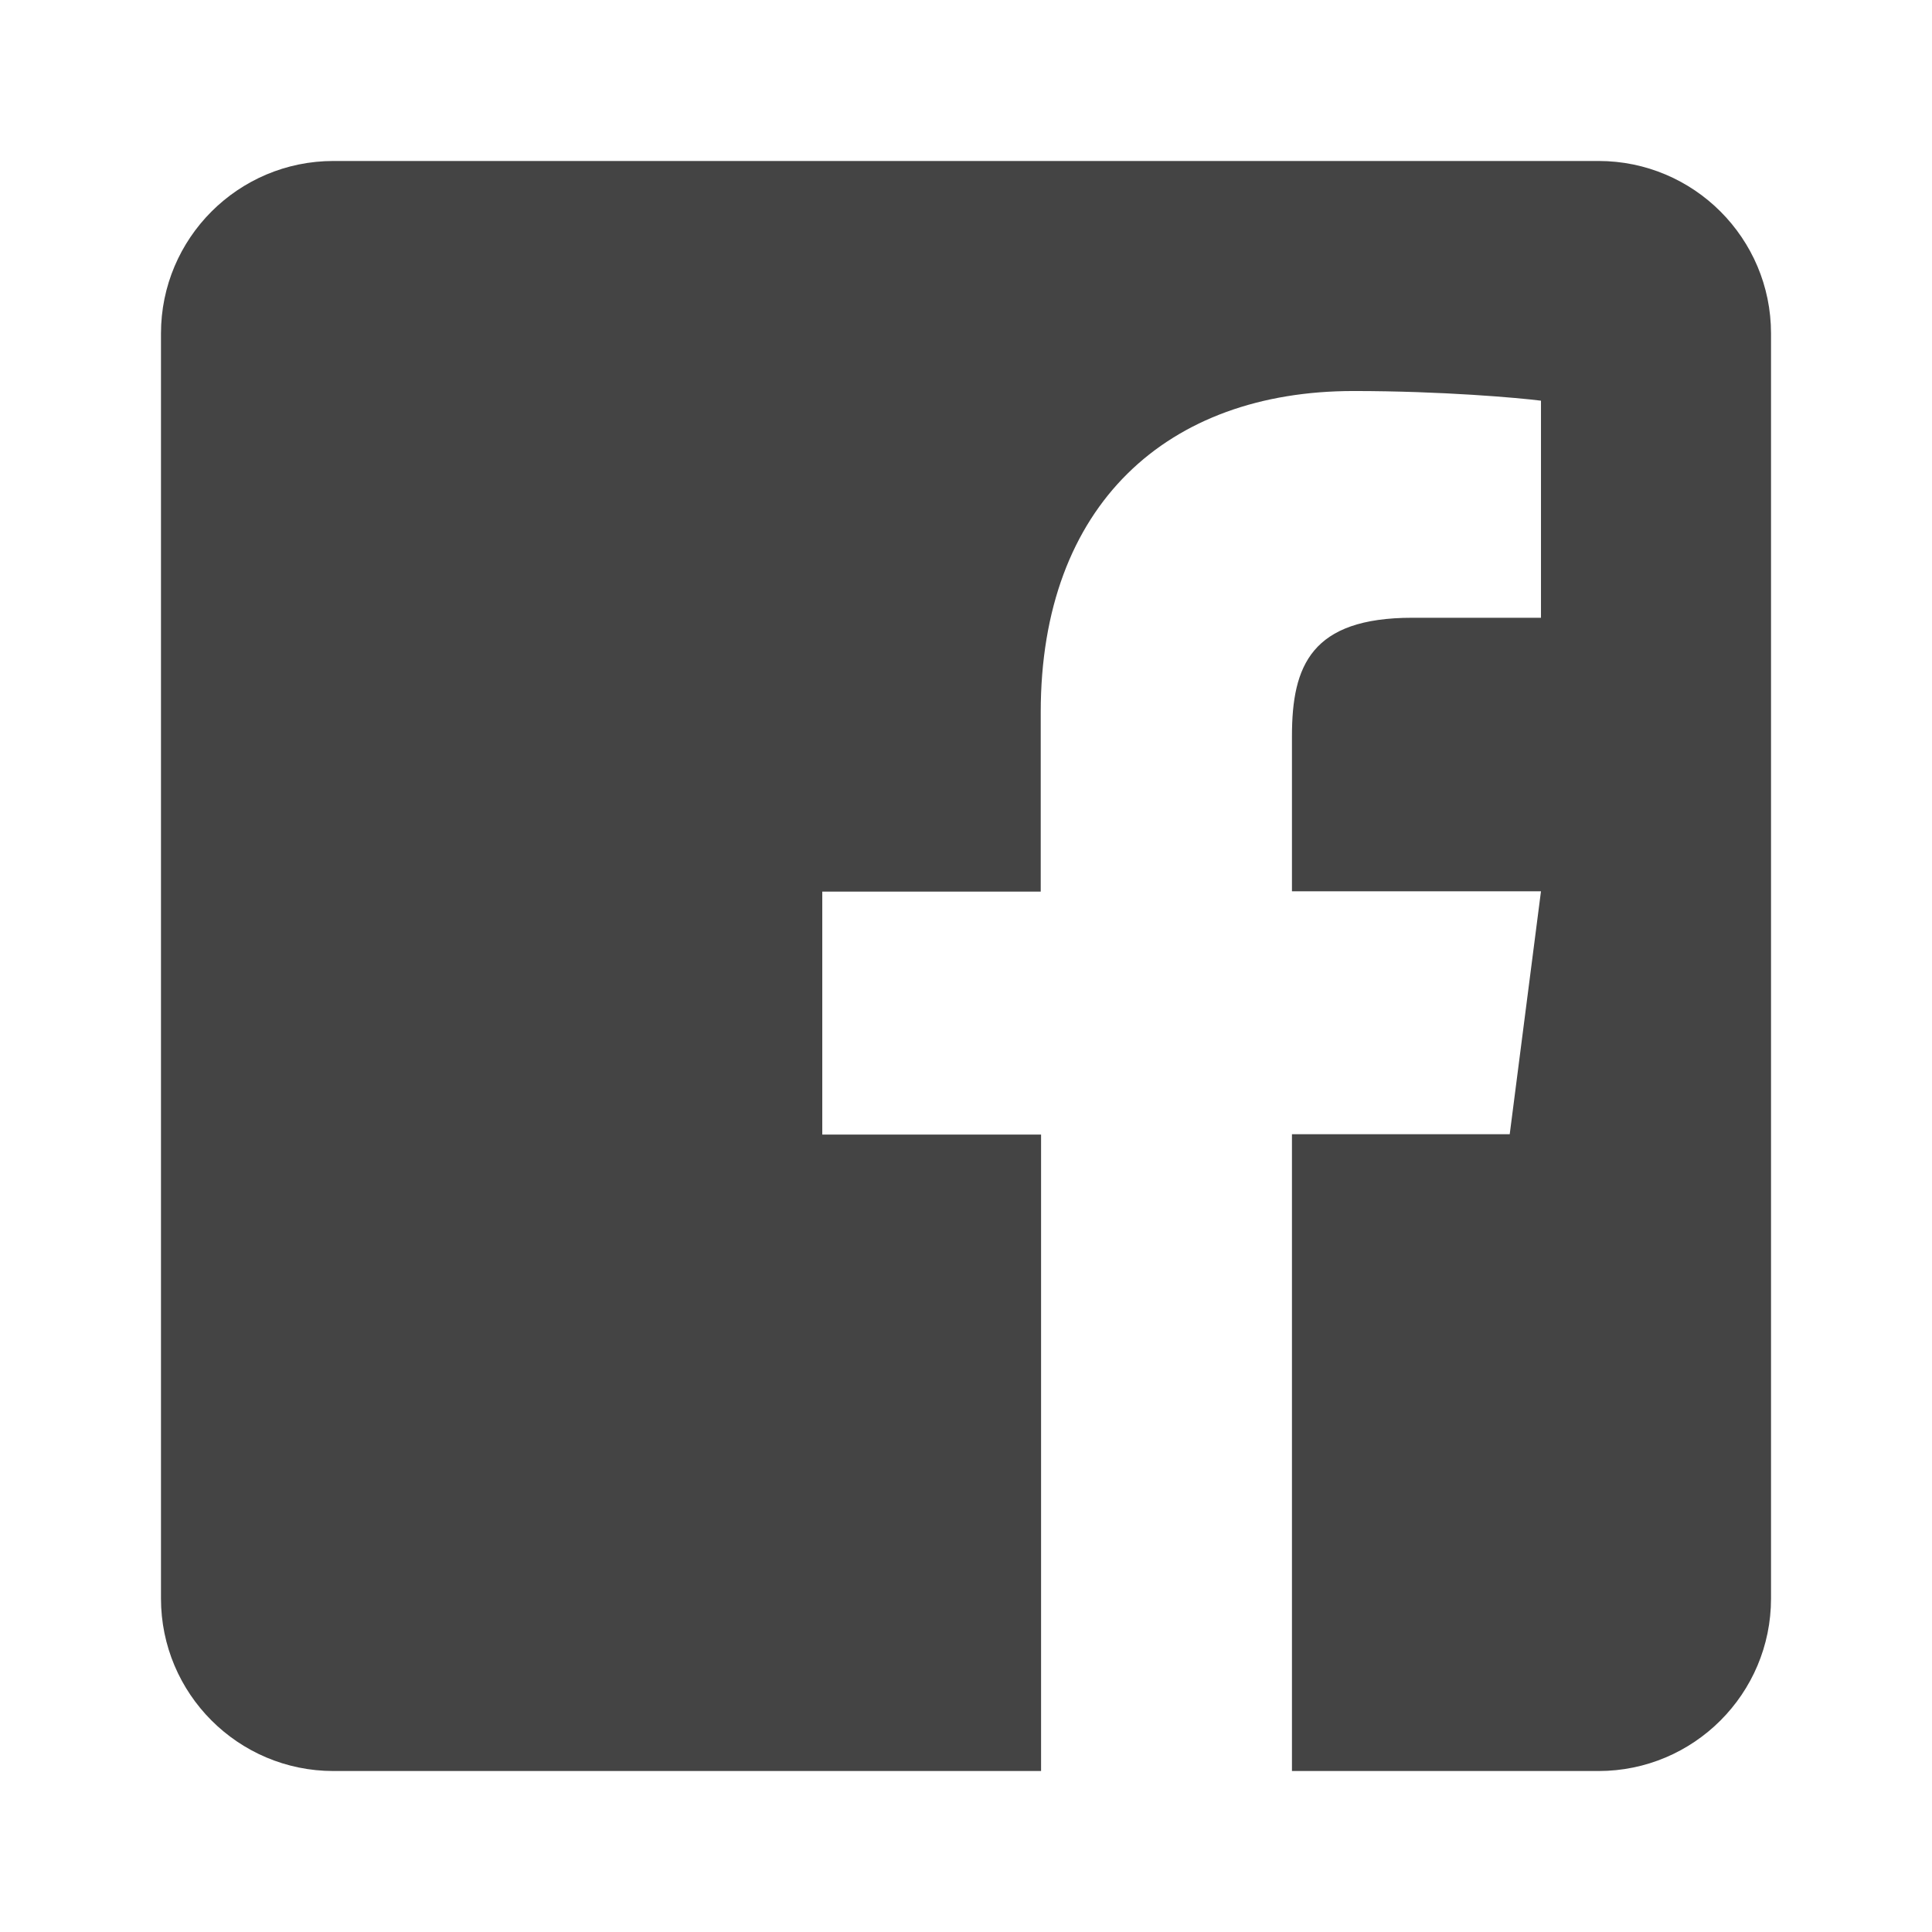 <svg width="28" height="28" viewBox="0 0 28 28" fill="none" xmlns="http://www.w3.org/2000/svg">
<path d="M25.667 4.833V23.167C25.667 24.547 24.547 25.667 23.167 25.667H18.724V16.438H21.88L22.333 12.917H18.724V10.667C18.724 9.646 19.005 8.953 20.469 8.953H22.333V5.807C22.01 5.766 20.906 5.667 19.614 5.667C16.927 5.667 15.083 7.307 15.083 10.323V12.922H11.917V16.443H15.088V25.667H4.833C3.453 25.667 2.333 24.547 2.333 23.167V4.833C2.333 3.453 3.453 2.333 4.833 2.333H23.167C24.547 2.333 25.667 3.453 25.667 4.833Z" fill="#444444"/>
</svg>
